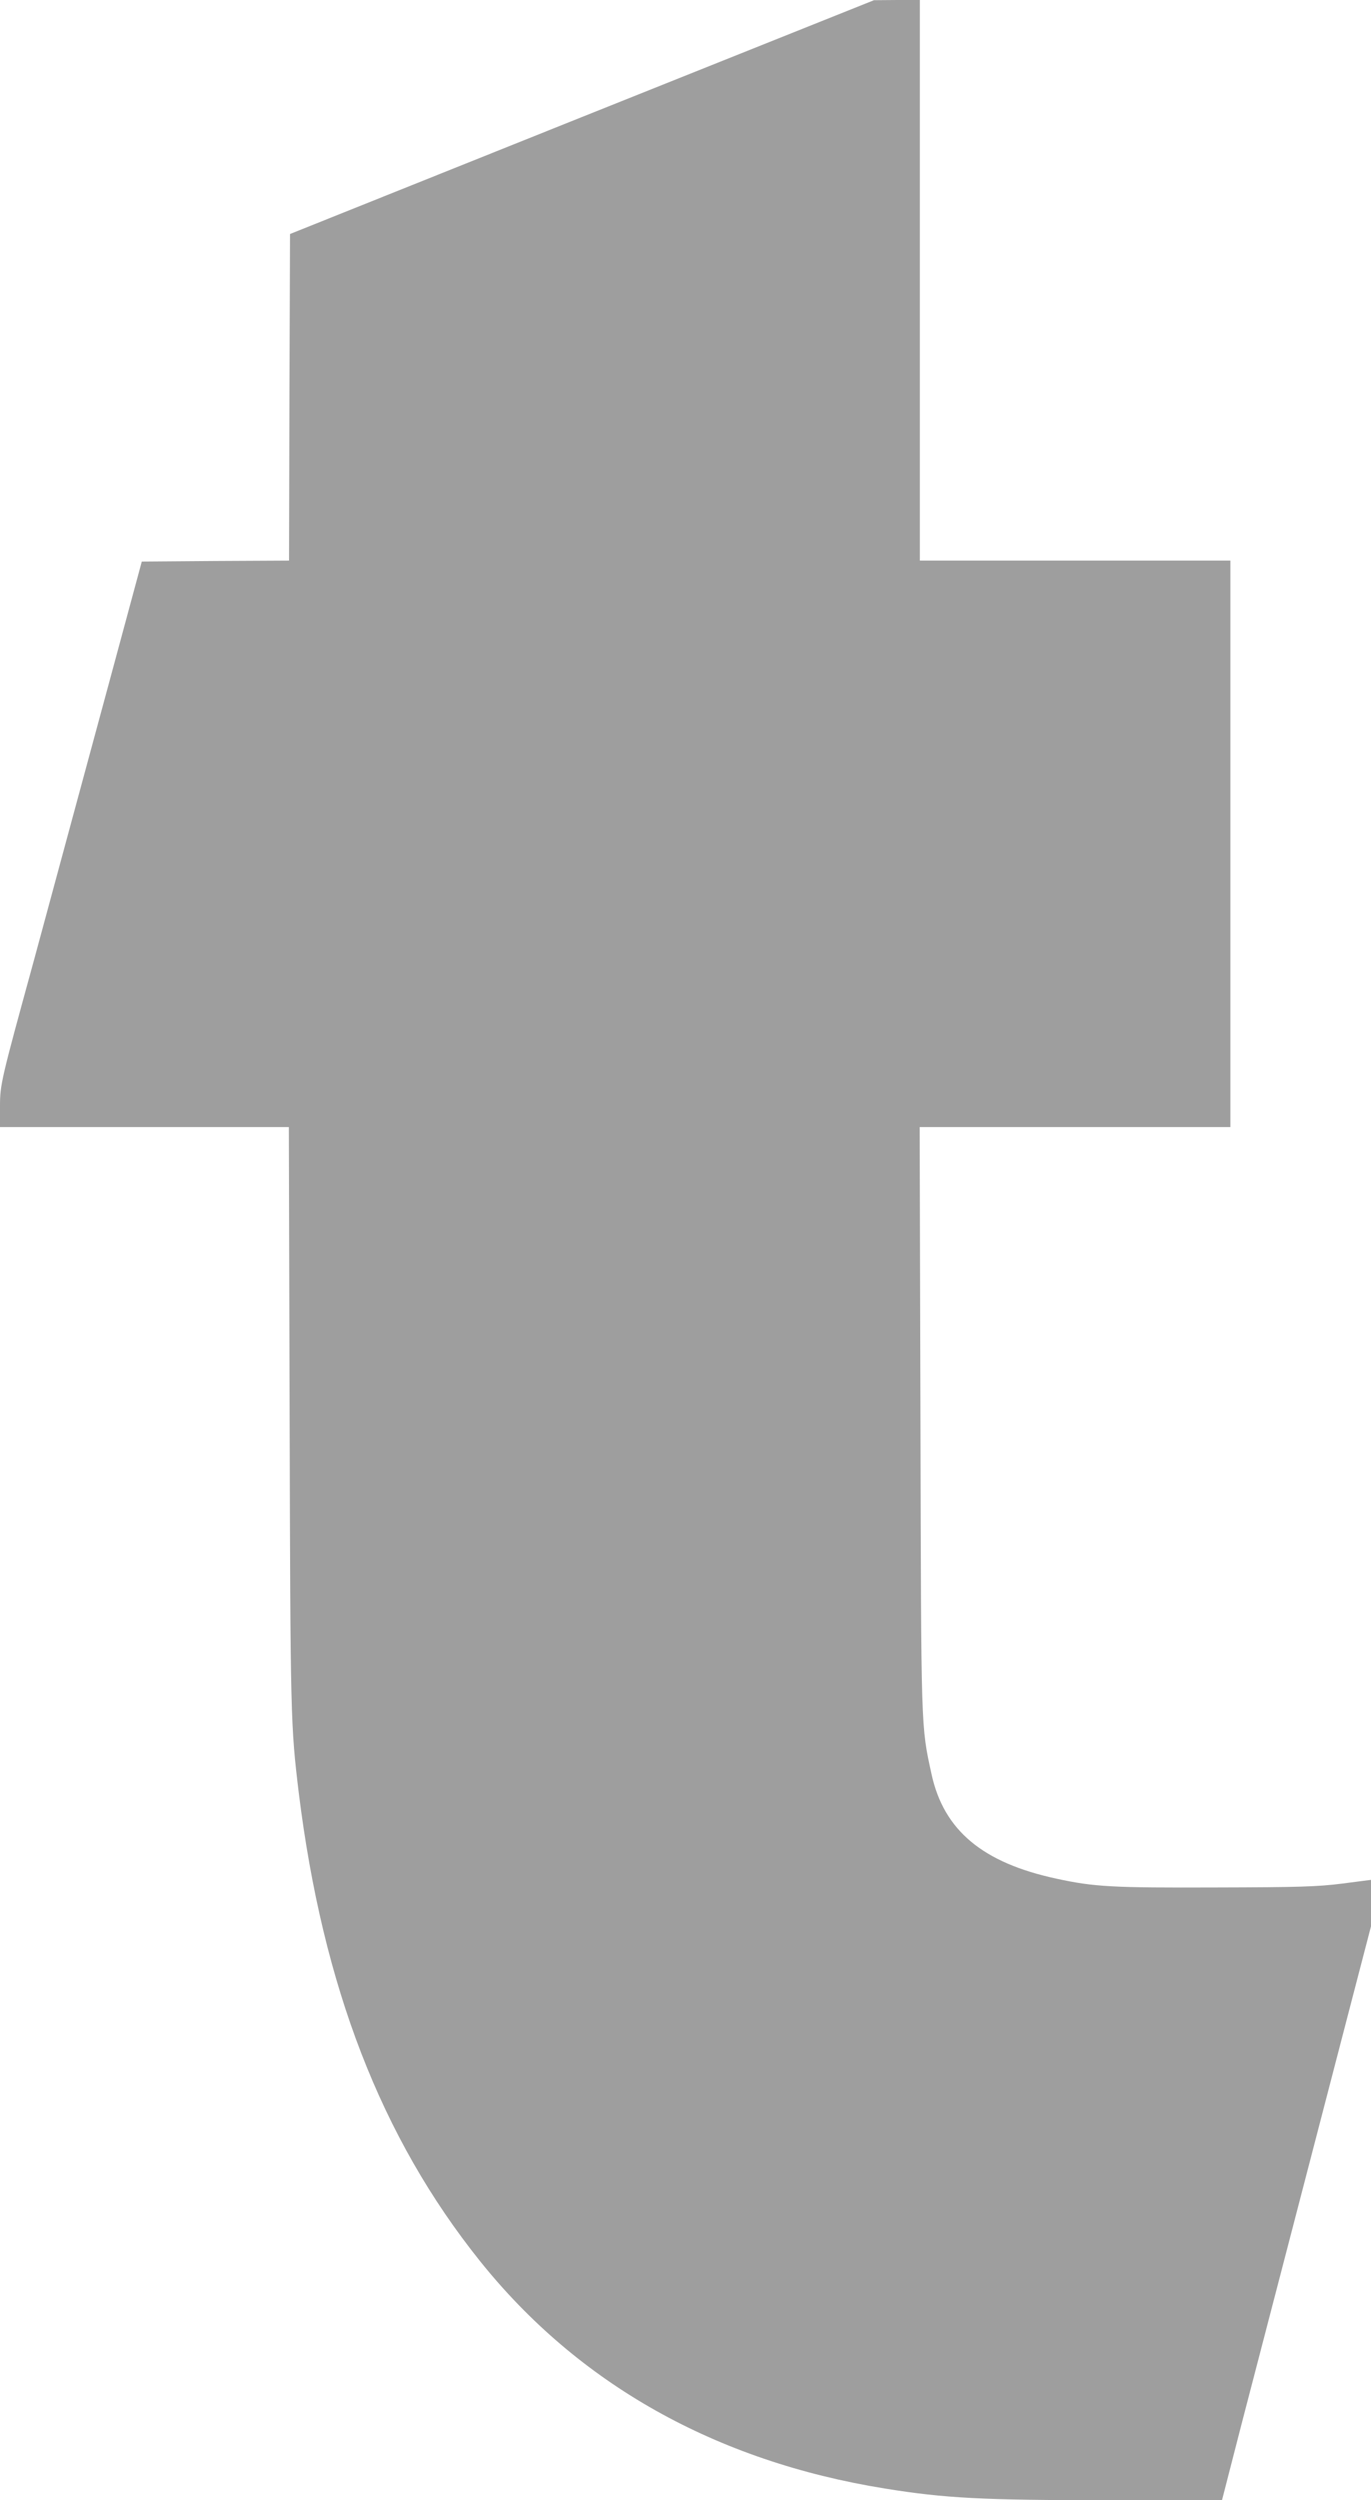 <?xml version="1.0" standalone="no"?>
<!DOCTYPE svg PUBLIC "-//W3C//DTD SVG 20010904//EN"
 "http://www.w3.org/TR/2001/REC-SVG-20010904/DTD/svg10.dtd">
<svg version="1.0" xmlns="http://www.w3.org/2000/svg"
 width="702pt" height="1280pt" viewBox="0 0 702 1280"
 preserveAspectRatio="xMidYMid meet">
<g transform="translate(0,1280) scale(0.1,-0.1)"
fill="#9e9e9e" stroke="none">
<path d="M2980 12201 l-1495 -599 -3 -836 -2 -836 -377 -2 -377 -3 -158 -585
c-87 -322 -206 -760 -264 -975 -58 -214 -118 -437 -134 -495 -164 -598 -170
-622 -170 -734 l0 -106 739 0 740 0 4 -1482 c4 -1540 5 -1581 47 -1928 123
-992 422 -1764 928 -2396 504 -629 1206 -1024 2072 -1164 309 -50 499 -60
1156 -60 l571 0 101 393 c56 215 174 669 262 1007 88 338 214 823 280 1077
l120 461 0 119 0 119 -147 -19 c-126 -16 -222 -19 -648 -20 -525 -2 -623 3
-815 45 -378 81 -577 247 -640 534 -55 253 -53 209 -57 1822 l-4 1492 796 0
795 0 0 1450 0 1450 -795 0 -795 0 0 1435 0 1435 -117 0 -118 -1 -1495 -598z"/>
</g>
</svg>
